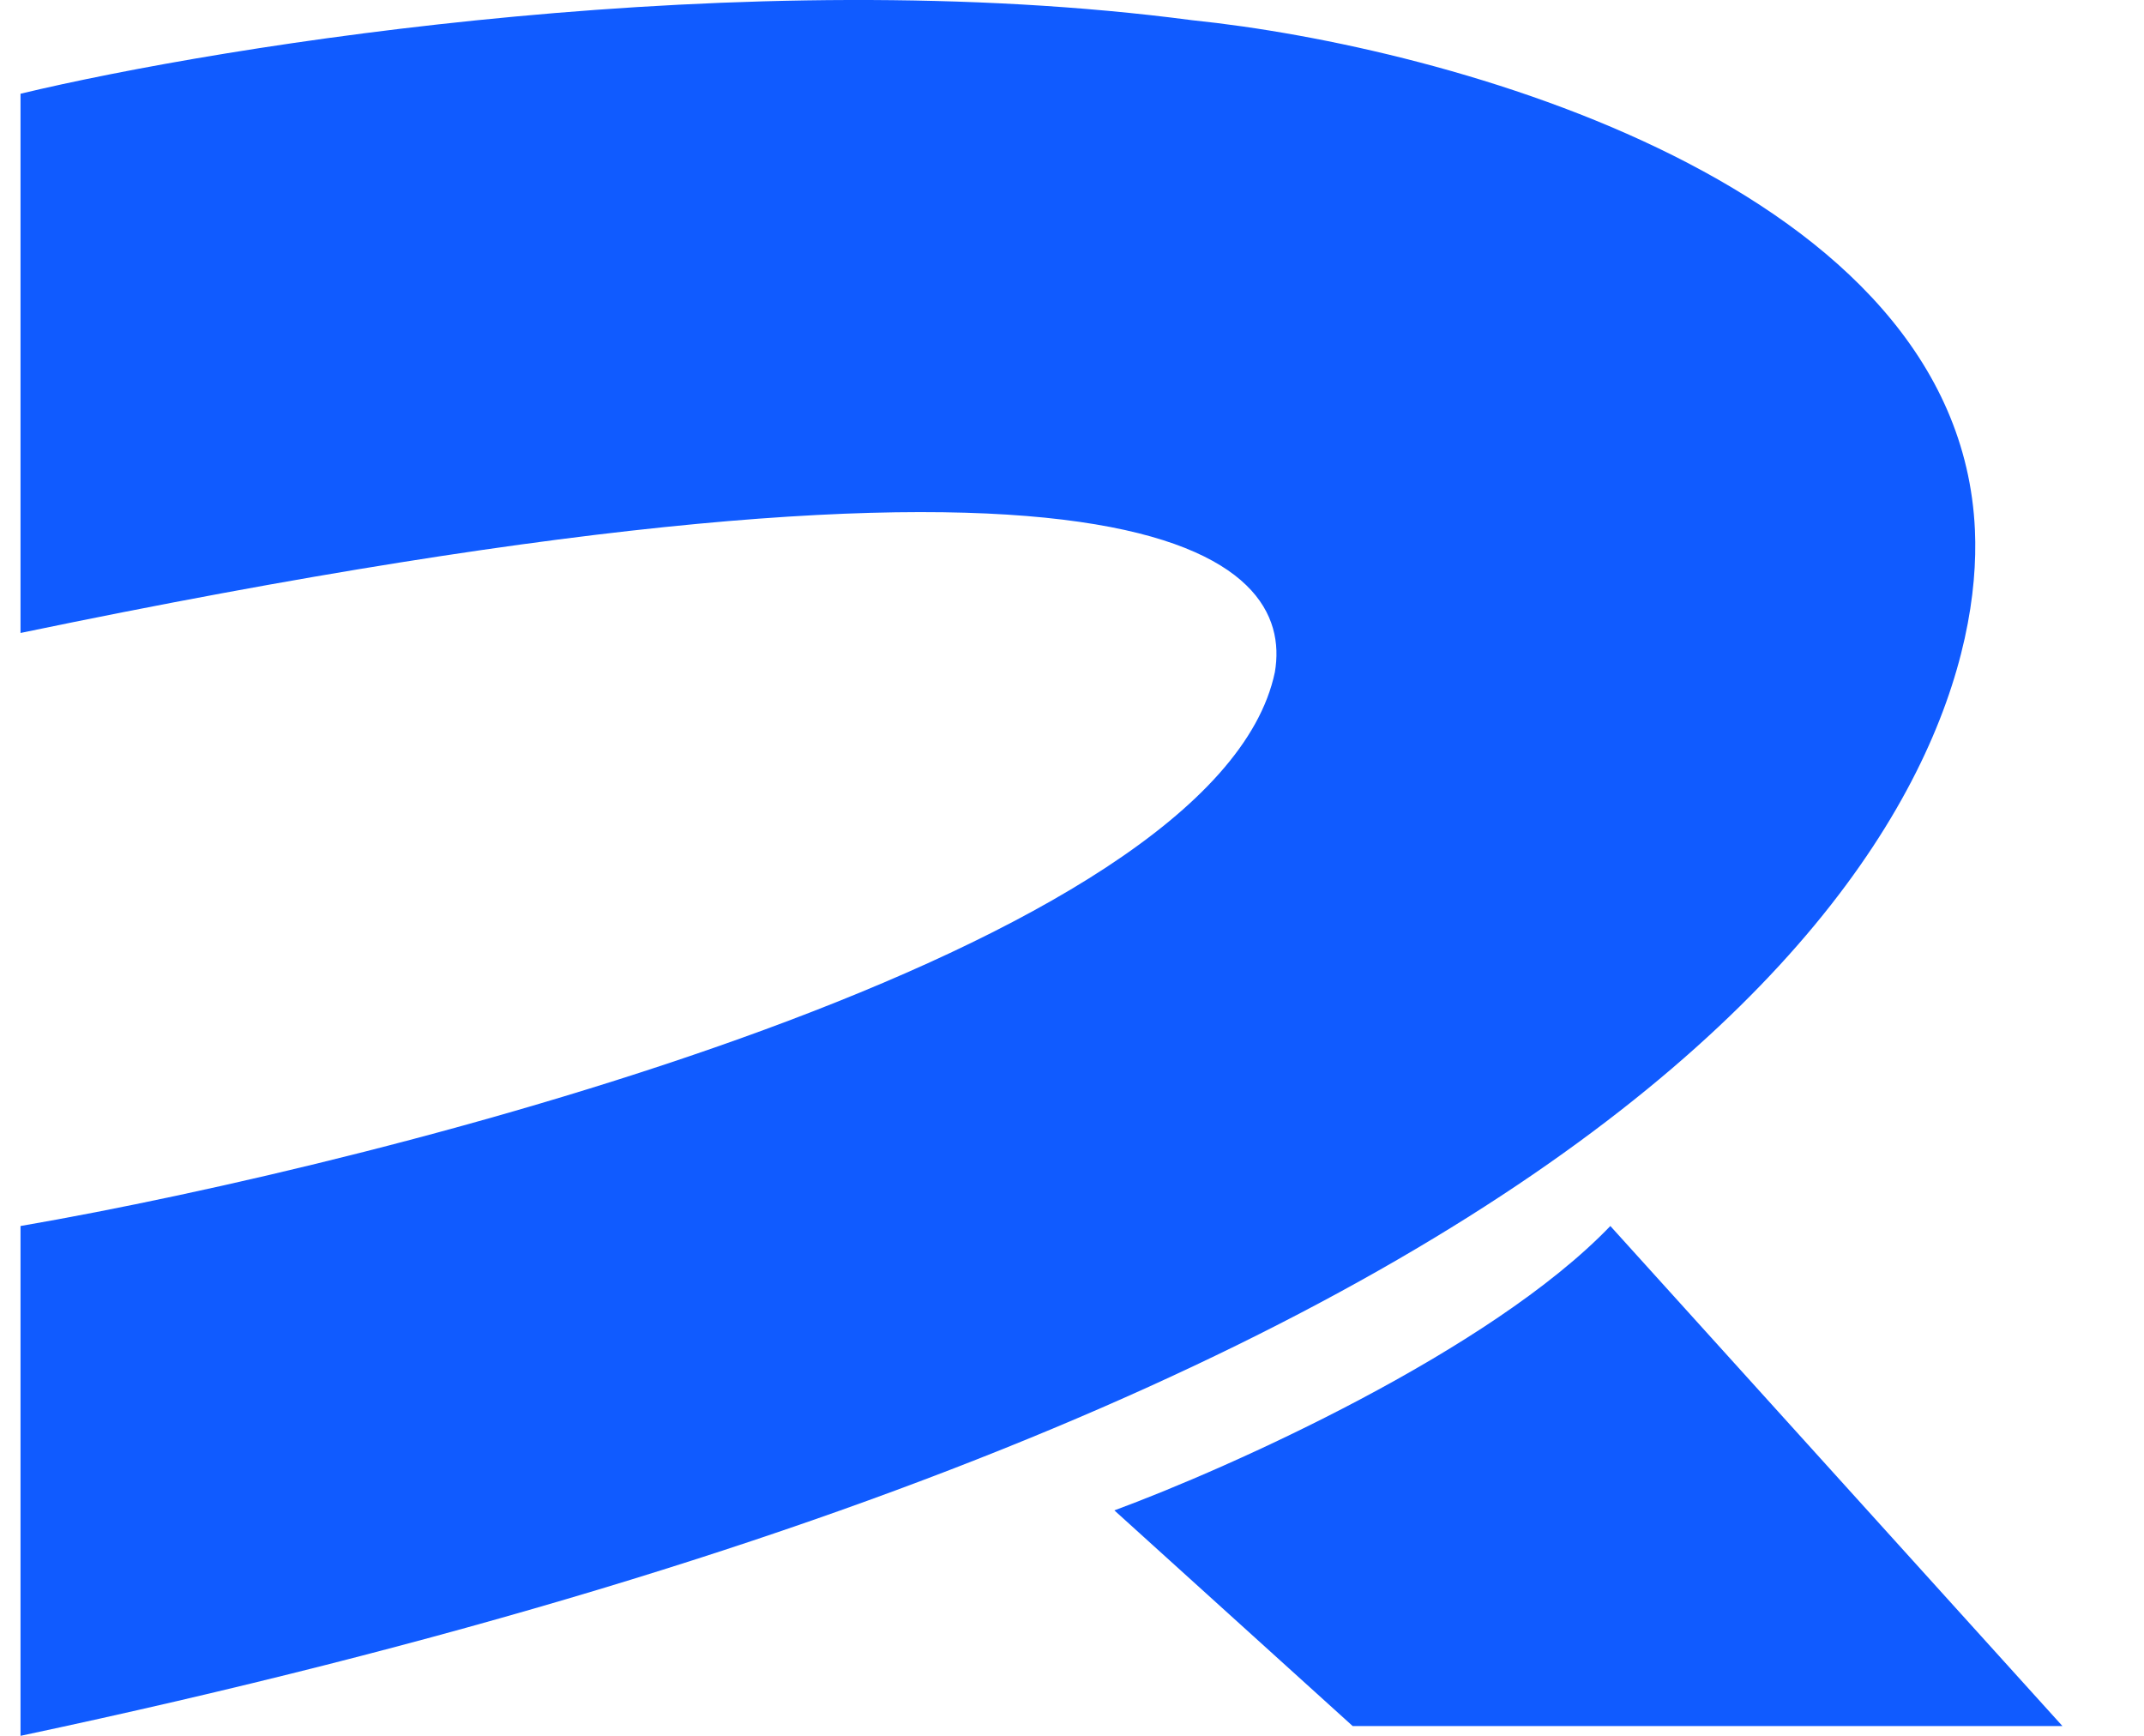 <svg width="21" height="17" viewBox="0 0 21 17" fill="none" xmlns="http://www.w3.org/2000/svg">
<path d="M11.677 0.198C7.296 -0.378 2.201 0.438 0.201 0.918V6.199C11.287 3.895 12.677 5.473 12.487 6.583C11.915 9.313 3.82 11.383 0.201 12.007V17C17.039 13.428 19.454 7.633 19.344 5.191C19.192 1.811 14.169 0.454 11.677 0.198Z" fill="#105BFF"/>
<path d="M20.201 16.904L15.773 12.007C14.592 13.236 12.042 14.376 10.915 14.792L13.249 16.904H20.201Z" fill="#105BFF"/>
</svg>
